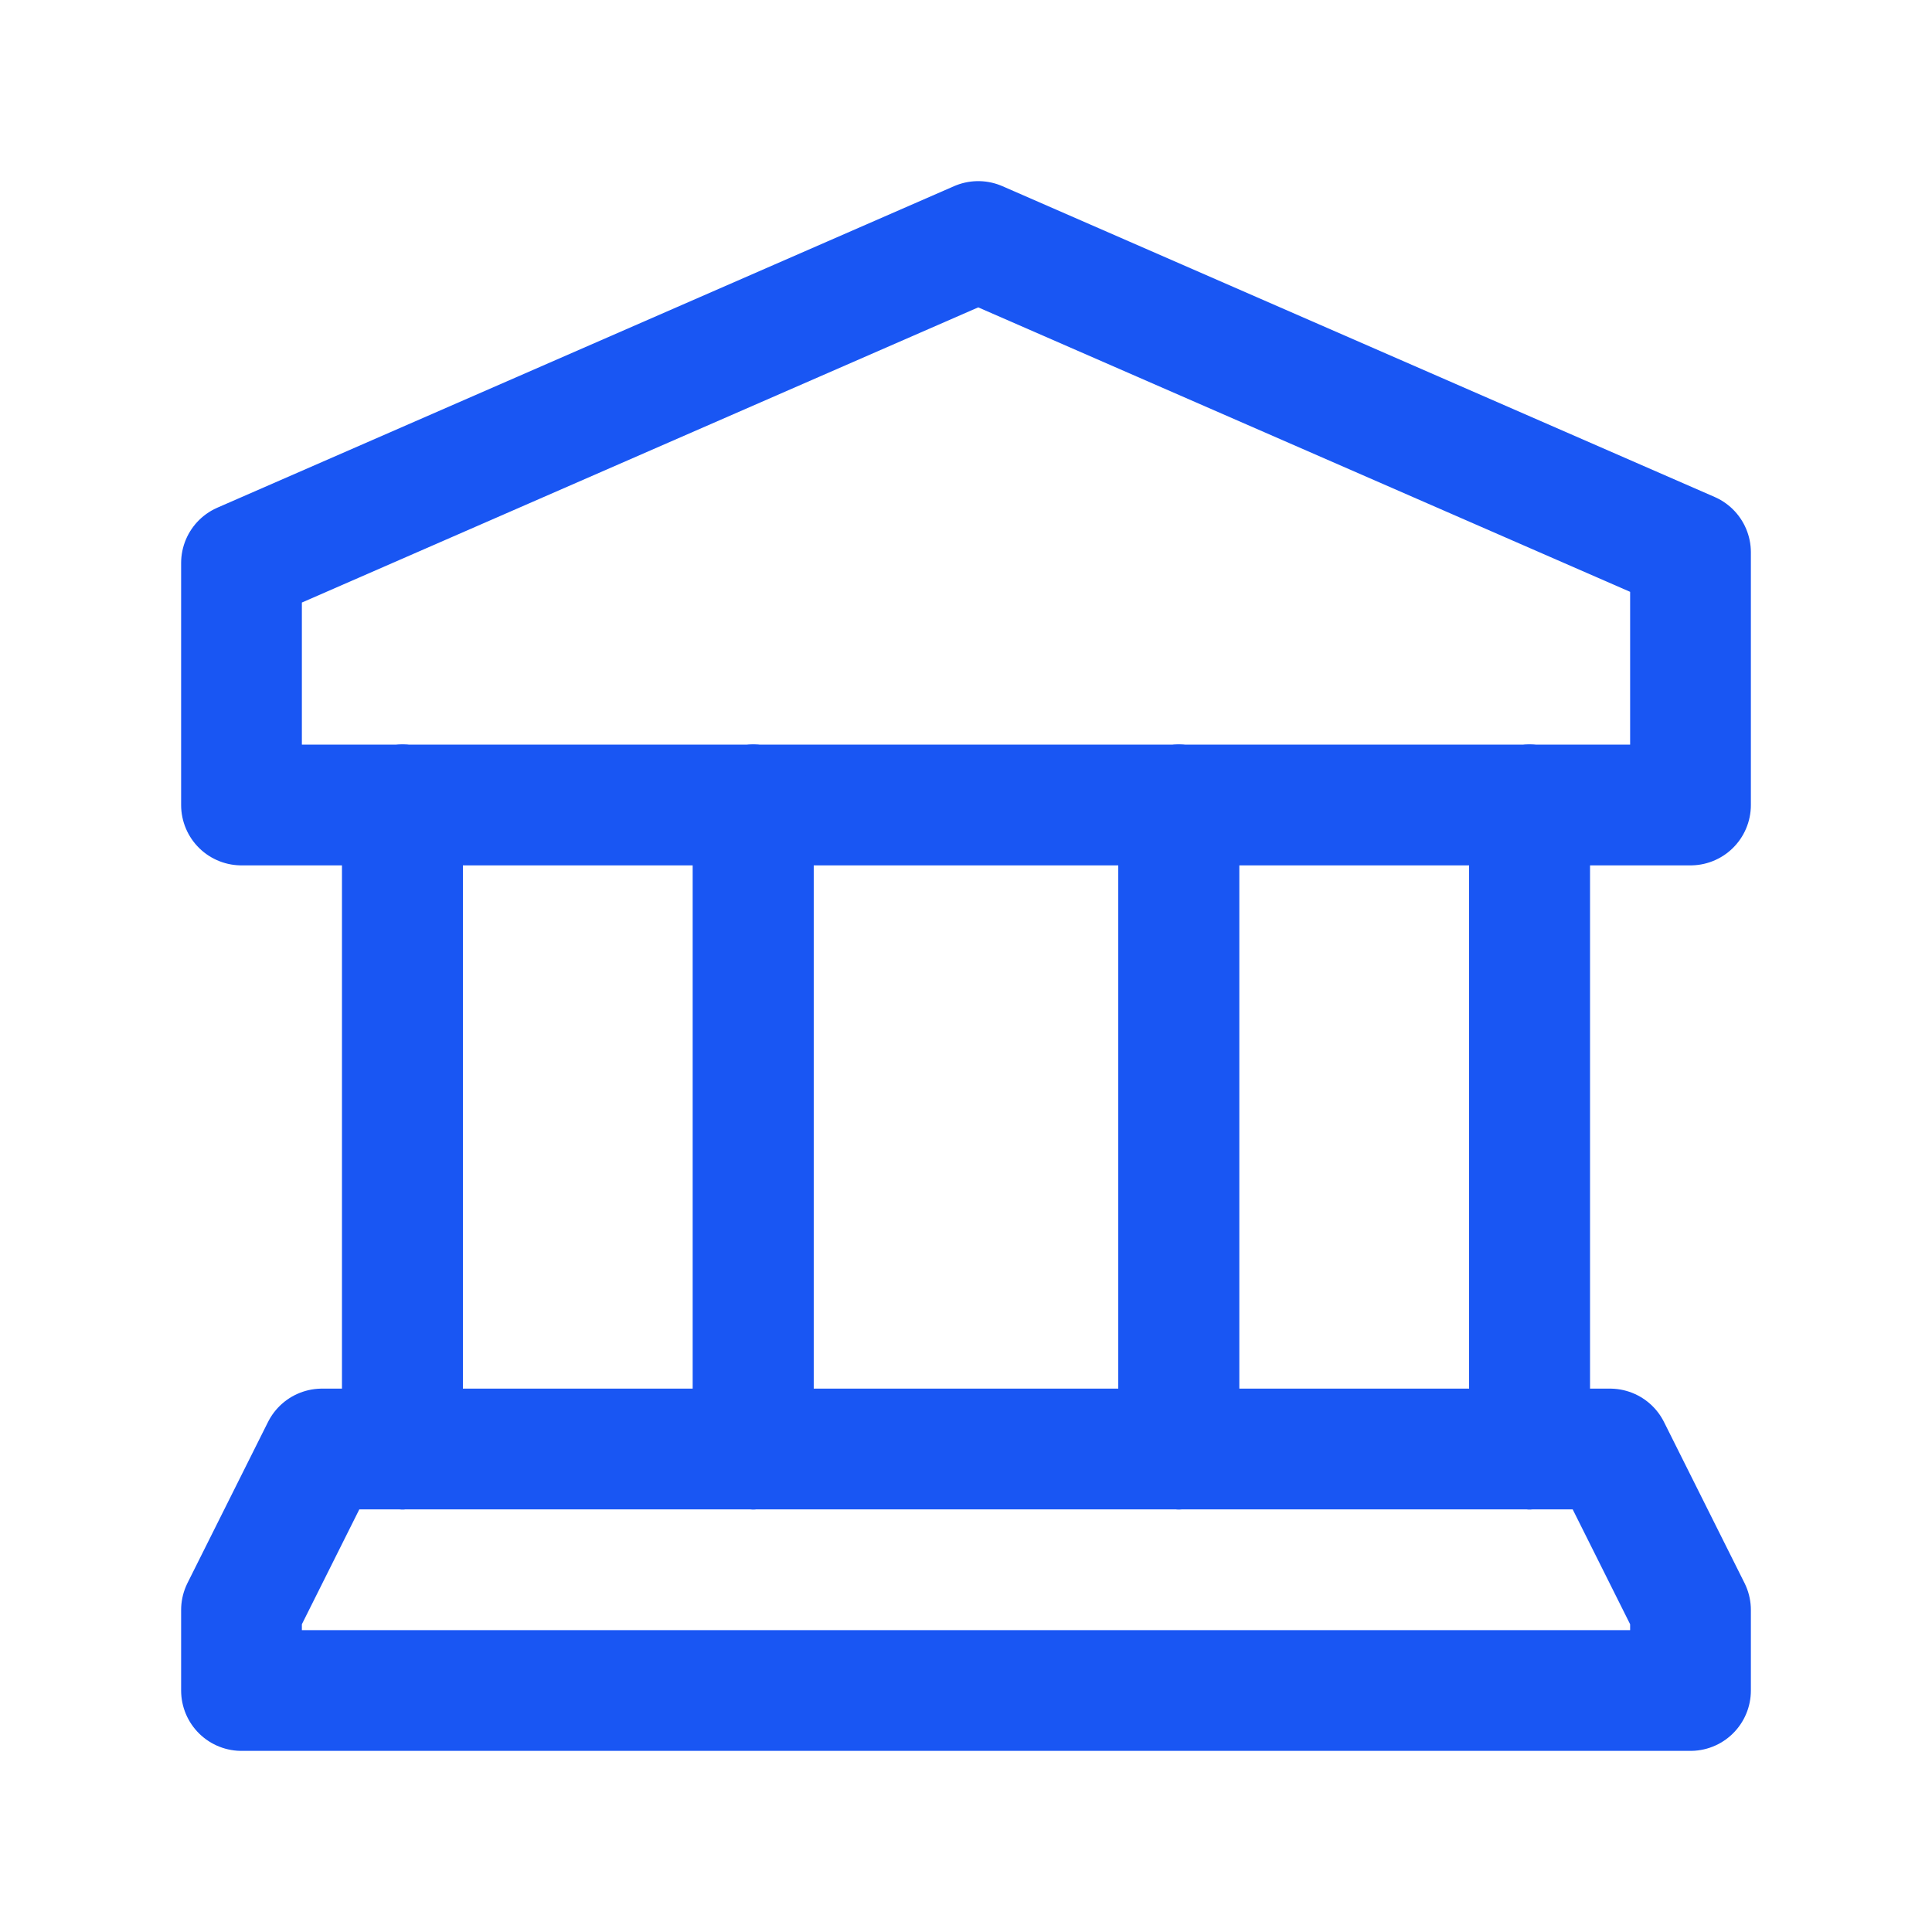 <svg width="24" height="24" viewBox="0 0 24 24" fill="none" xmlns="http://www.w3.org/2000/svg">
<path fill-rule="evenodd" clip-rule="evenodd" d="M21 10H3V6.994L12.152 3L21 6.861V10Z" stroke="#1956F3" stroke-width="1.5" stroke-linecap="round" stroke-linejoin="round"/>
<path d="M14.643 10V18" stroke="#1956F3" stroke-width="1.5" stroke-linecap="round" stroke-linejoin="round"/>
<path d="M19 18V10" stroke="#1956F3" stroke-width="1.5" stroke-linecap="round" stroke-linejoin="round"/>
<path d="M14.643 10V18" stroke="#1956F3" stroke-width="1.5" stroke-linecap="round" stroke-linejoin="round"/>
<path d="M19 18V10" stroke="#1956F3" stroke-width="1.5" stroke-linecap="round" stroke-linejoin="round"/>
<path d="M5 10V18" stroke="#1956F3" stroke-width="1.5" stroke-linecap="round" stroke-linejoin="round"/>
<path d="M9.357 18V10" stroke="#1956F3" stroke-width="1.5" stroke-linecap="round" stroke-linejoin="round"/>
<path d="M5 10V18" stroke="#1956F3" stroke-width="1.5" stroke-linecap="round" stroke-linejoin="round"/>
<path d="M9.357 18V10" stroke="#1956F3" stroke-width="1.5" stroke-linecap="round" stroke-linejoin="round"/>
<path fill-rule="evenodd" clip-rule="evenodd" d="M3 21H21V20L20 18H4L3 20V21Z" stroke="#1956F3" stroke-width="1.5" stroke-linecap="round" stroke-linejoin="round"/>
</svg>
